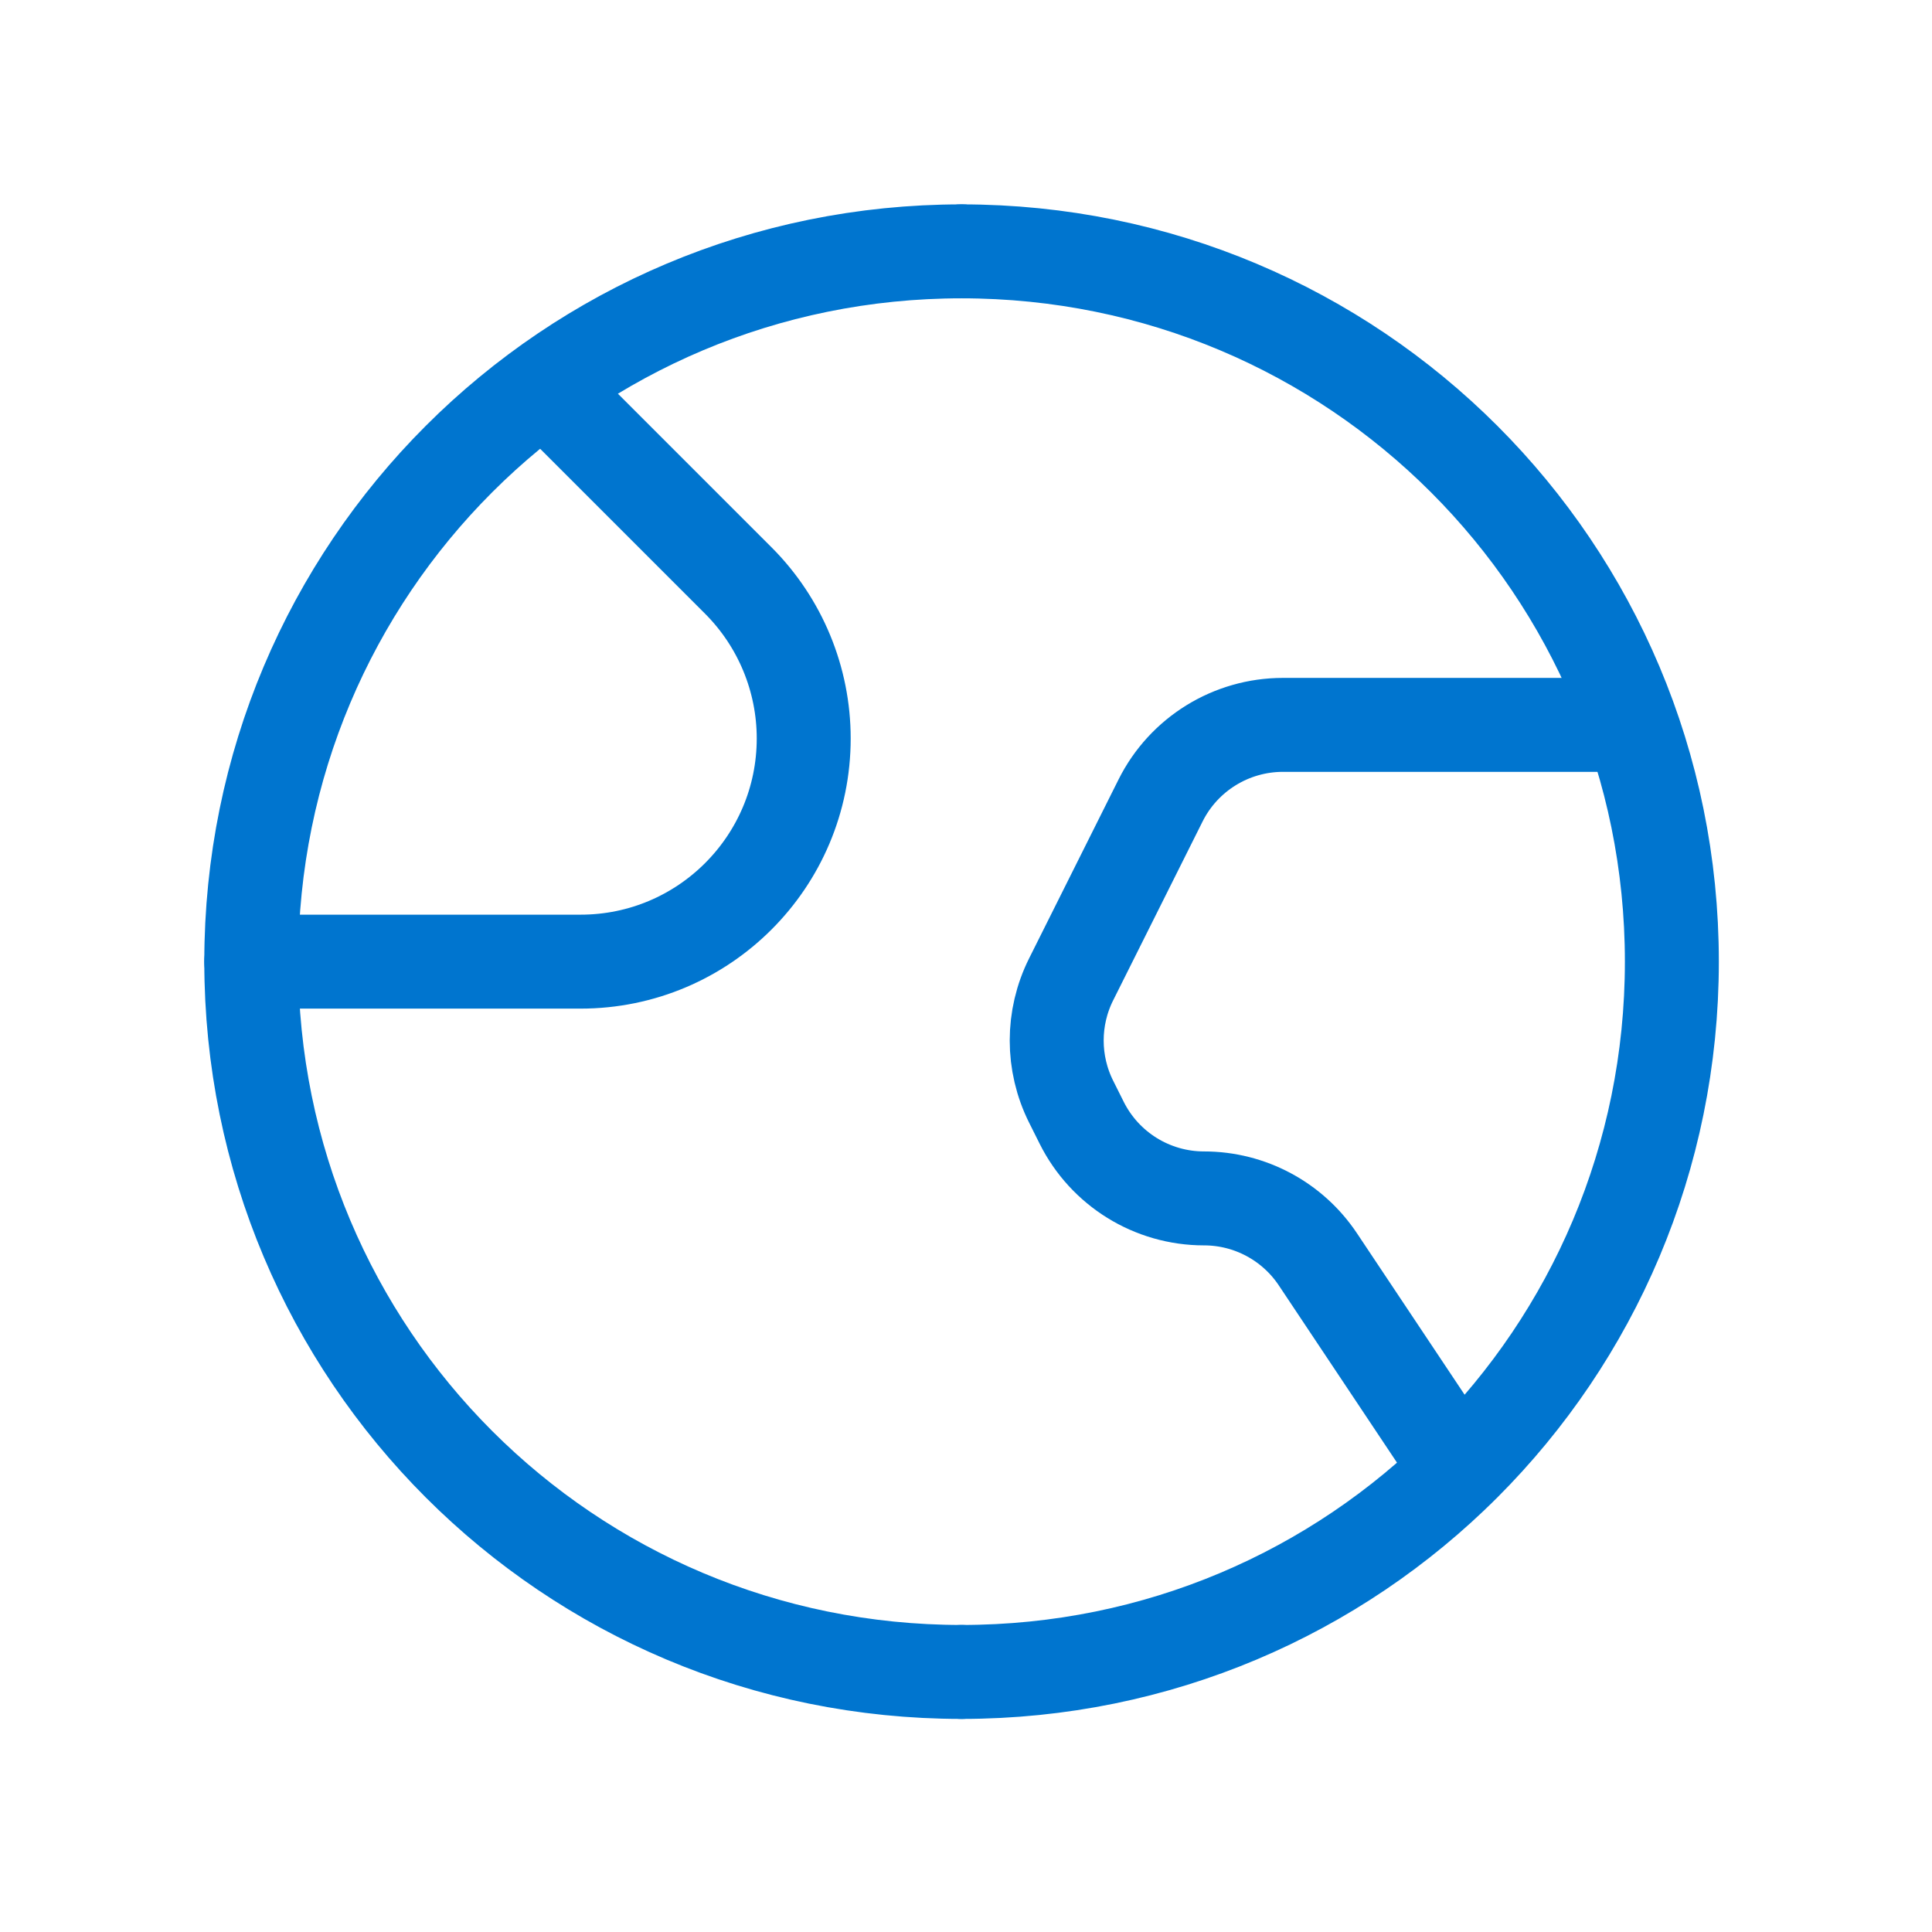 <?xml version="1.0" encoding="UTF-8"?>
<svg xmlns="http://www.w3.org/2000/svg" width="51" height="51" viewBox="0 0 51 51" fill="none">
  <path d="M6.633 25.385H15.325C18.579 25.385 21.216 22.747 21.216 19.493V19.493C21.216 17.931 20.595 16.431 19.491 15.326L14.377 10.212" stroke="#0075CF" stroke-width="2.48" stroke-linecap="round" stroke-linejoin="round"></path>
  <path d="M38.492 38.797L34.79 33.245C34.12 32.239 32.992 31.635 31.784 31.635V31.635C30.415 31.635 29.165 30.862 28.553 29.637L28.276 29.083C27.767 28.066 27.767 26.868 28.276 25.851L30.636 21.131C31.247 19.908 32.499 19.135 33.867 19.135H43.051" stroke="#0075CF" stroke-width="2.48" stroke-linecap="round" stroke-linejoin="round"></path>
  <path d="M25.383 6.635C35.762 6.635 44.133 15.006 44.133 25.385C44.133 35.764 35.762 44.135 25.383 44.135" stroke="#0075CF" stroke-width="2.48" stroke-linecap="round" stroke-linejoin="round"></path>
  <path d="M25.383 44.135C15.004 44.135 6.633 35.764 6.633 25.385C6.633 15.006 15.004 6.635 25.383 6.635" stroke="#0075CF" stroke-width="2.48" stroke-linecap="round" stroke-linejoin="round"></path>
</svg>
